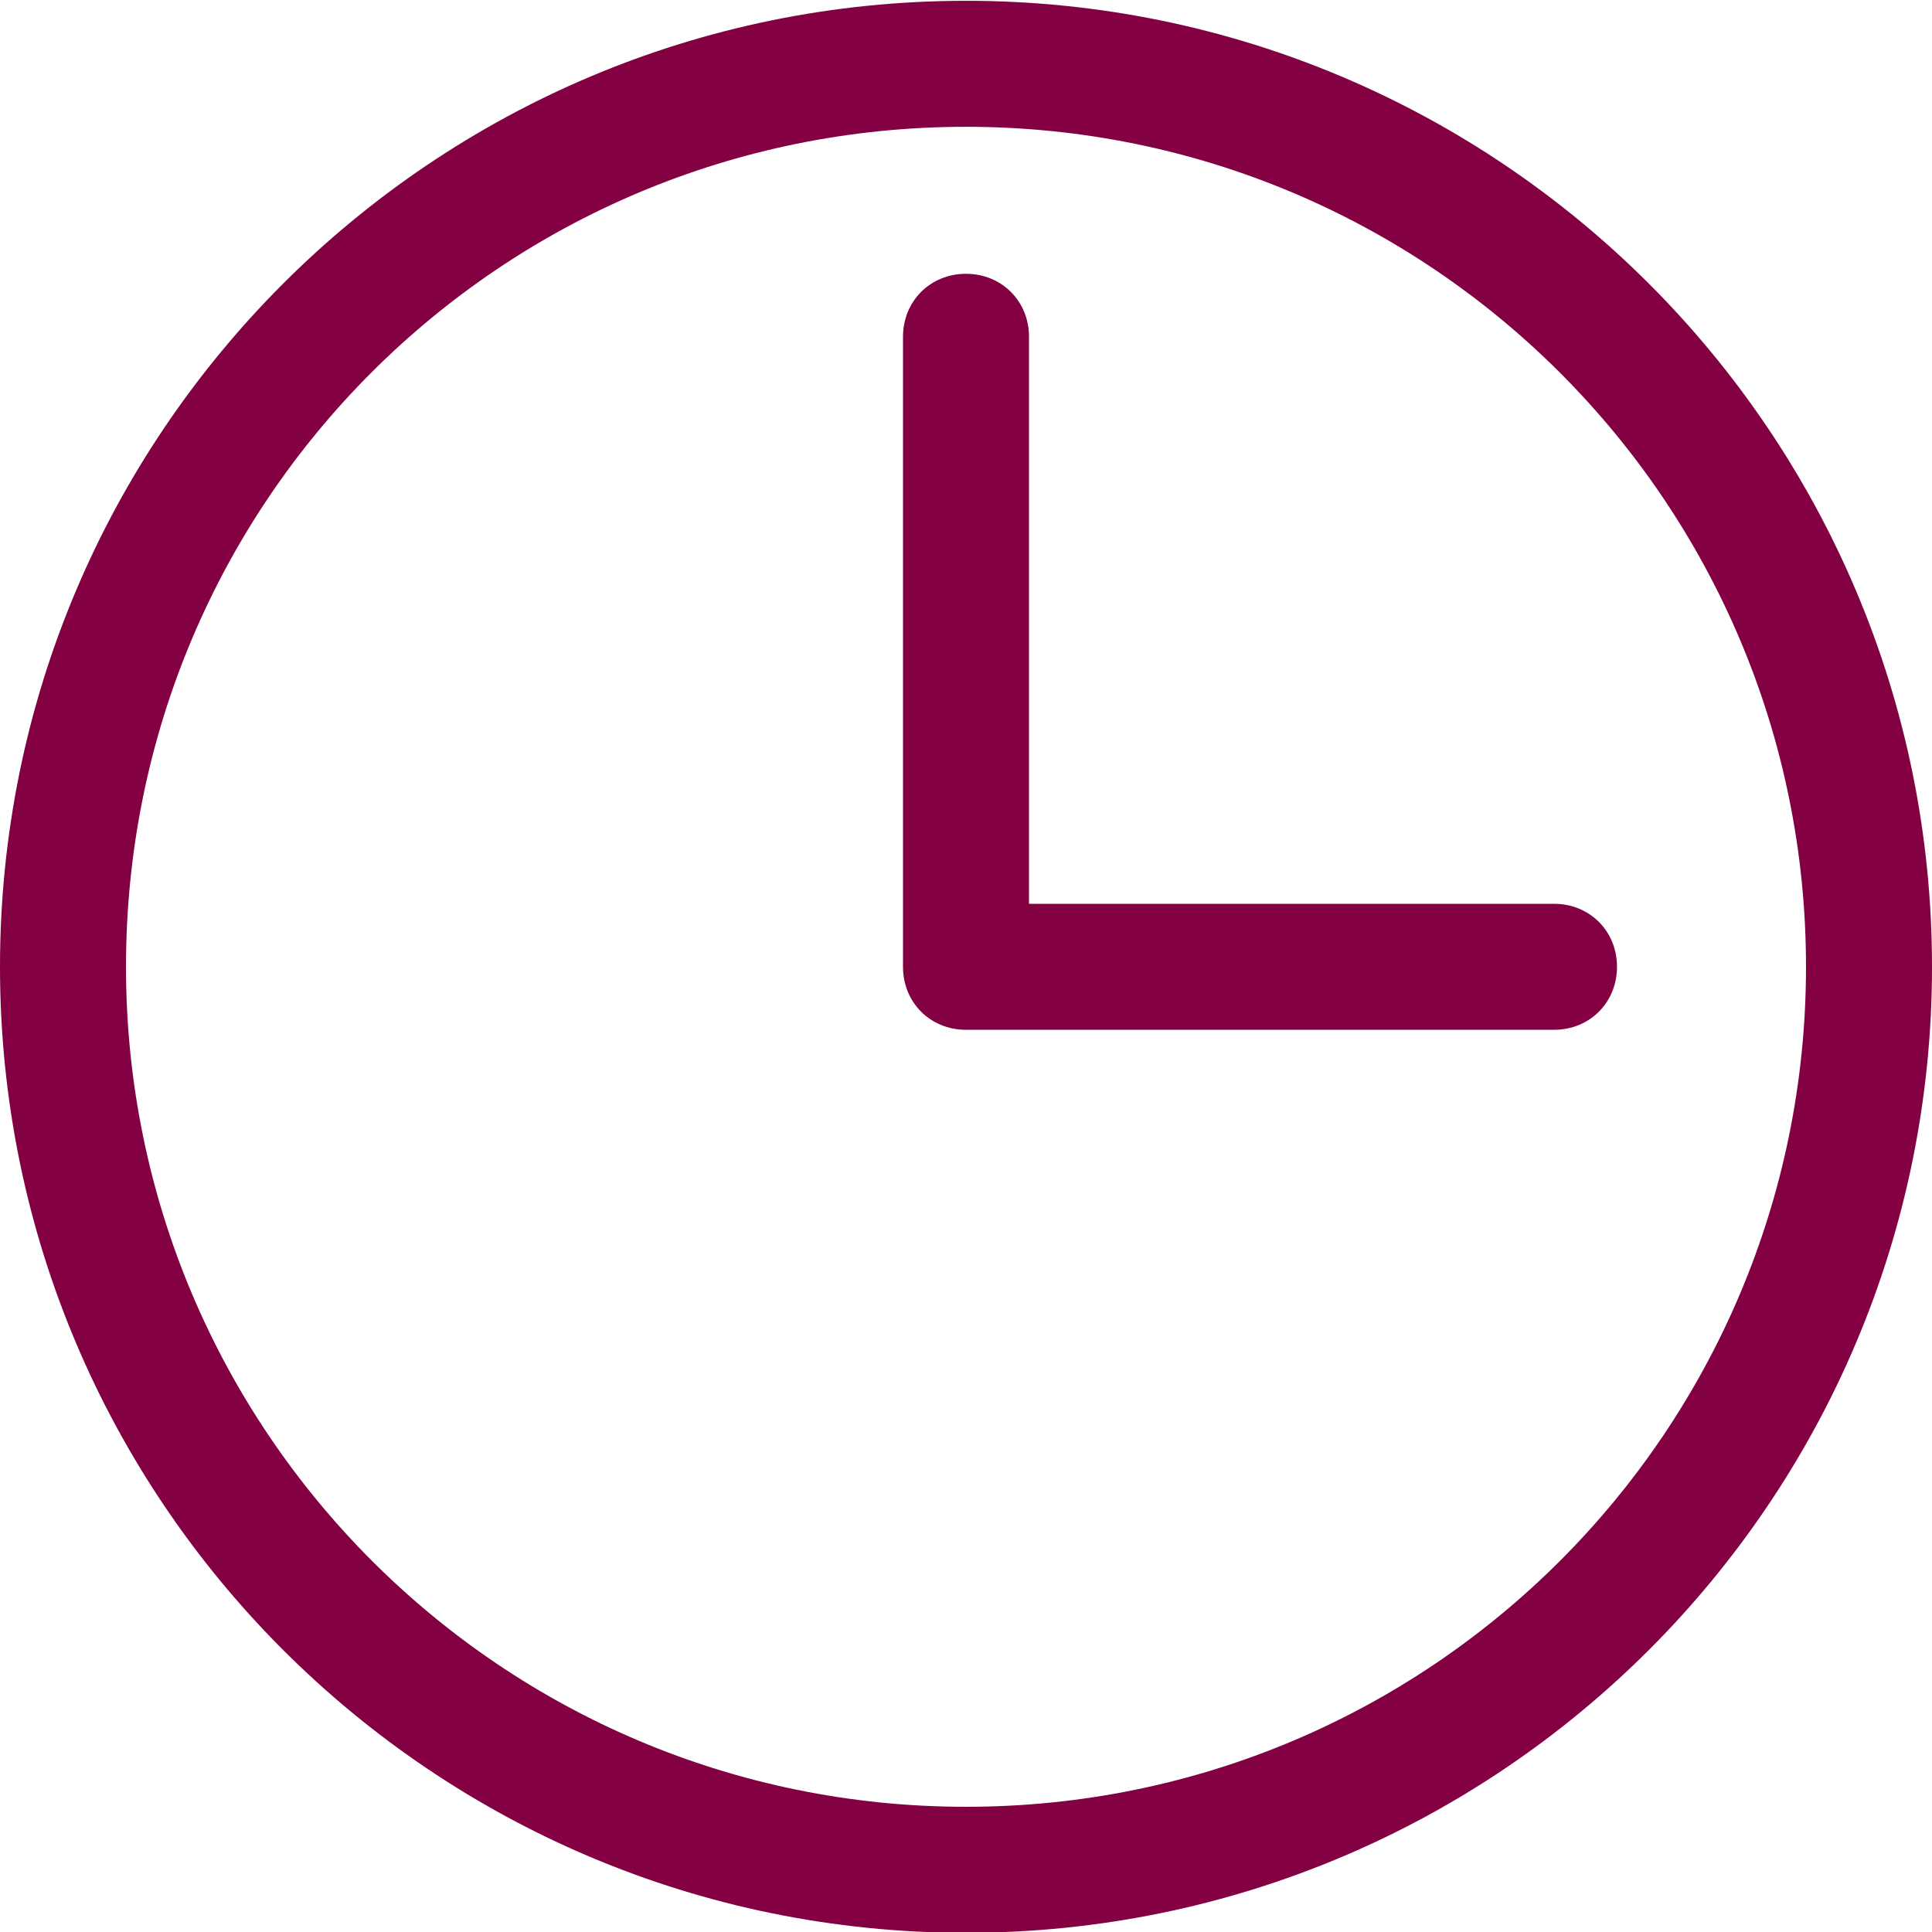 <?xml version="1.0" encoding="UTF-8"?>
<!-- Generator: Adobe Illustrator 27.3.1, SVG Export Plug-In . SVG Version: 6.00 Build 0)  -->
<svg xmlns="http://www.w3.org/2000/svg" xmlns:xlink="http://www.w3.org/1999/xlink" version="1.1" id="Calque_1" x="0px" y="0px" viewBox="0 0 92 92" style="enable-background:new 0 0 92 92;" xml:space="preserve">
<style type="text/css">
	.st0{fill:#830043;}
</style>
<g id="Page-1">
	<g id="UI-Kit" transform="translate(-375, -4599)">
		<g id="clock" transform="translate(375, 4598)">
			<g id="Group" transform="translate(0, 0.638)">
				<path id="Shape" class="st0" d="M46,0.4C20.6,0.4,0,21,0,46.4c0,25.4,20.6,46,46,46s46-20.6,46-46C92,21,71.4,0.4,46,0.4L46,0.4      z M46,6.4c22.1,0,40,17.9,40,40c0,22.1-17.9,40-40,40S6,68.5,6,46.4C6,24.2,23.9,6.4,46,6.4L46,6.4z M46,13.4c-1.7,0-3,1.3-3,3      v30c0,1.7,1.3,3,3,3h28c1.7,0,3-1.3,3-3c0-1.7-1.3-3-3-3H49v-27C49,14.7,47.7,13.4,46,13.4L46,13.4z"></path>
			</g>
		</g>
	</g>
</g>
</svg>
